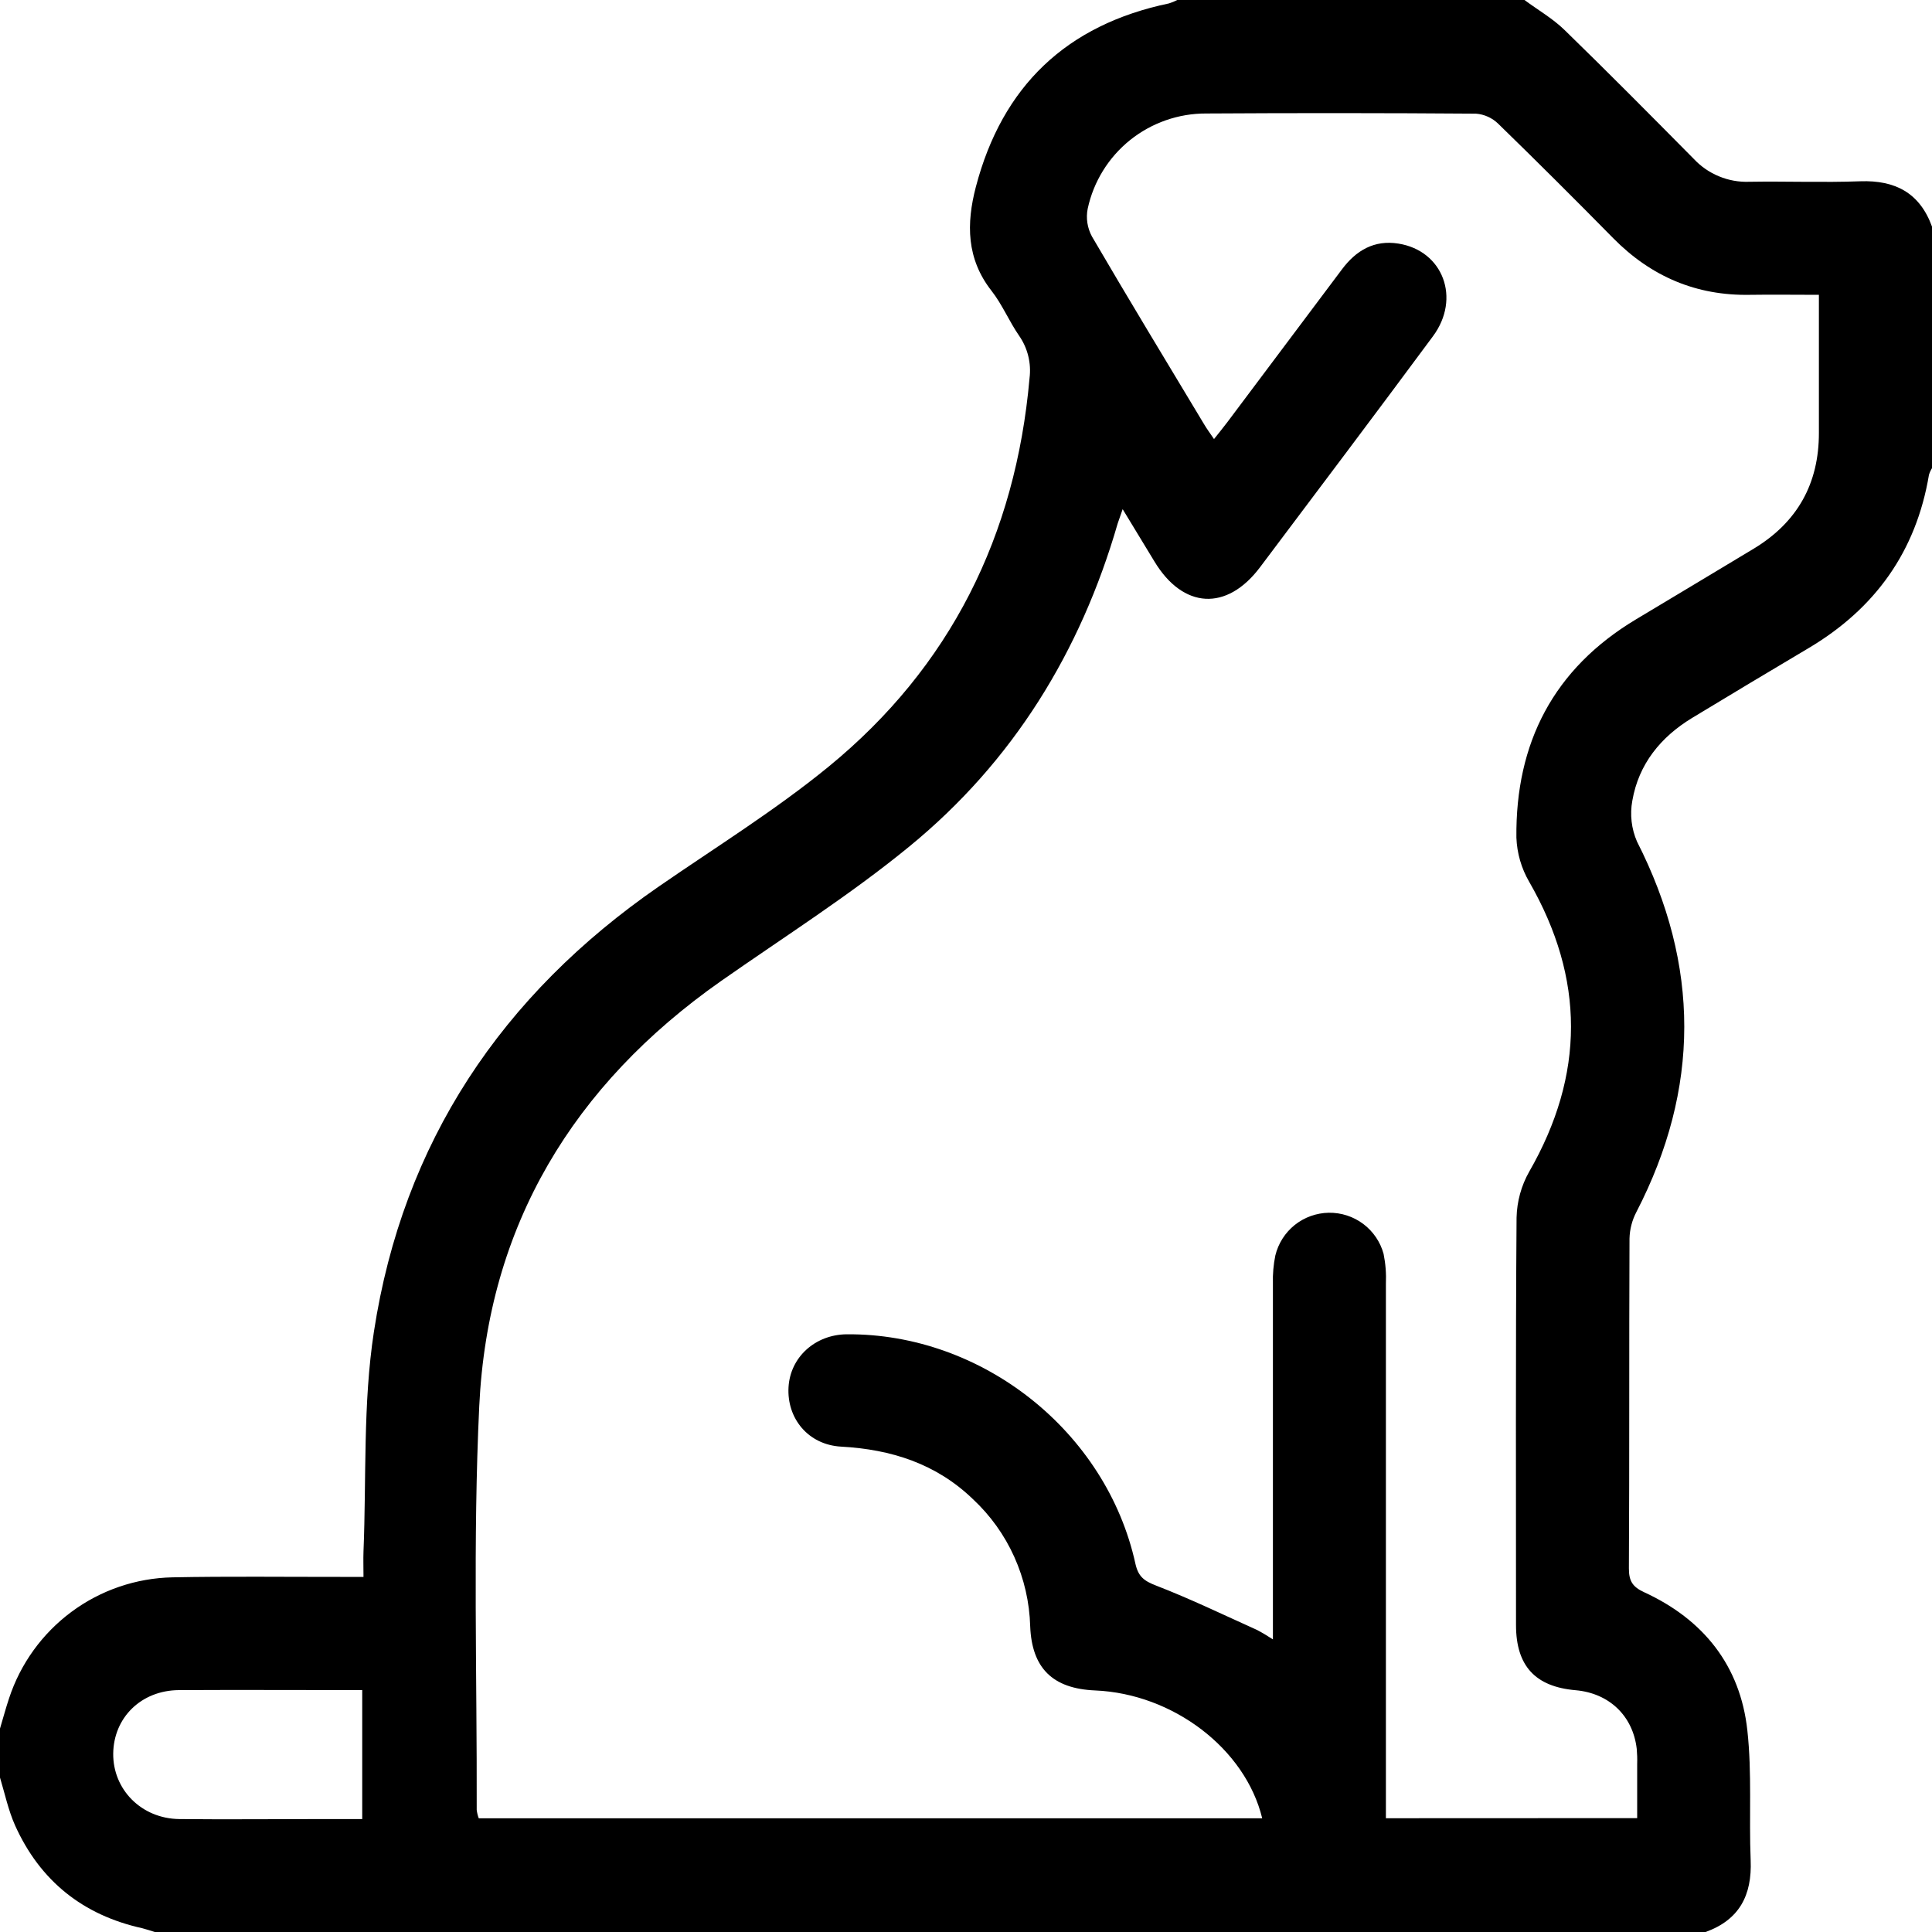 <svg width="35" height="35" viewBox="0 0 35 35" fill="none" xmlns="http://www.w3.org/2000/svg">
<path d="M0 31.314C0.055 31.131 0.104 30.947 0.164 30.767C0.37 30.14 0.765 29.593 1.295 29.2C1.825 28.807 2.463 28.589 3.123 28.575C4.136 28.555 5.15 28.568 6.163 28.567H6.585C6.585 28.394 6.58 28.251 6.585 28.108C6.639 26.779 6.573 25.432 6.774 24.124C7.299 20.696 9.088 18.025 11.939 16.057C12.969 15.346 14.04 14.682 15.006 13.893C17.223 12.08 18.4 9.696 18.651 6.851C18.685 6.58 18.618 6.306 18.462 6.082C18.281 5.82 18.157 5.517 17.962 5.268C17.507 4.687 17.505 4.051 17.678 3.388C18.157 1.558 19.323 0.449 21.176 0.062C21.228 0.046 21.279 0.025 21.328 0L27.617 0C27.86 0.18 28.128 0.334 28.343 0.543C29.133 1.311 29.909 2.095 30.685 2.879C30.813 3.016 30.969 3.124 31.143 3.195C31.316 3.267 31.503 3.3 31.69 3.293C32.361 3.282 33.032 3.309 33.701 3.284C34.335 3.262 34.778 3.495 35 4.105V8.481C34.977 8.518 34.958 8.559 34.945 8.602C34.712 9.992 33.968 11.027 32.763 11.742C32.059 12.16 31.356 12.581 30.656 13.005C30.084 13.352 29.686 13.842 29.571 14.506C29.525 14.756 29.555 15.014 29.656 15.246C30.798 17.49 30.801 19.72 29.645 21.956C29.567 22.105 29.524 22.27 29.52 22.438C29.511 24.43 29.52 26.423 29.509 28.415C29.509 28.643 29.577 28.749 29.786 28.845C30.858 29.338 31.527 30.172 31.655 31.348C31.741 32.125 31.683 32.917 31.715 33.701C31.741 34.334 31.51 34.78 30.898 35H2.803C2.728 34.977 2.654 34.951 2.579 34.932C1.504 34.695 0.727 34.076 0.273 33.069C0.151 32.795 0.087 32.492 0 32.202V31.314ZM29.659 32.937C29.659 32.59 29.659 32.273 29.659 31.956C29.662 31.864 29.659 31.773 29.651 31.682C29.582 31.084 29.152 30.674 28.545 30.62C27.814 30.557 27.465 30.181 27.464 29.442C27.464 26.981 27.456 24.52 27.474 22.058C27.481 21.766 27.559 21.48 27.703 21.226C28.712 19.469 28.713 17.73 27.703 15.975C27.561 15.731 27.482 15.457 27.471 15.175C27.453 13.459 28.144 12.115 29.638 11.22C30.35 10.792 31.064 10.367 31.775 9.937C32.561 9.46 32.953 8.761 32.951 7.84C32.951 7.225 32.951 6.609 32.951 5.994V5.341C32.502 5.341 32.104 5.335 31.706 5.341C30.73 5.36 29.91 5.009 29.226 4.316C28.543 3.622 27.845 2.926 27.143 2.243C27.034 2.136 26.891 2.071 26.739 2.059C25.11 2.047 23.48 2.046 21.852 2.056C21.351 2.054 20.864 2.224 20.473 2.537C20.082 2.851 19.811 3.289 19.705 3.779C19.67 3.951 19.698 4.13 19.782 4.285C20.448 5.425 21.133 6.554 21.813 7.685C21.863 7.77 21.922 7.849 21.993 7.954C22.086 7.836 22.165 7.741 22.239 7.642C22.929 6.723 23.619 5.802 24.309 4.882C24.568 4.534 24.898 4.343 25.334 4.413C26.142 4.541 26.469 5.405 25.959 6.092C24.922 7.493 23.873 8.884 22.826 10.277C22.223 11.078 21.432 11.032 20.912 10.169C20.729 9.866 20.545 9.565 20.338 9.224C20.293 9.354 20.27 9.417 20.248 9.483C19.575 11.811 18.348 13.8 16.475 15.334C15.395 16.219 14.206 16.971 13.057 17.776C10.385 19.653 8.838 22.204 8.682 25.473C8.566 27.906 8.643 30.348 8.636 32.788C8.642 32.84 8.655 32.891 8.673 32.94H22.866C22.56 31.679 21.251 30.684 19.84 30.624C19.068 30.592 18.693 30.218 18.663 29.462C18.651 29.028 18.553 28.601 18.375 28.205C18.197 27.809 17.942 27.453 17.624 27.157C16.959 26.516 16.146 26.257 15.237 26.207C14.643 26.174 14.252 25.697 14.285 25.129C14.317 24.586 14.767 24.178 15.338 24.172C17.794 24.152 20.042 25.931 20.569 28.328C20.621 28.562 20.726 28.64 20.943 28.724C21.564 28.964 22.166 29.255 22.774 29.529C22.872 29.581 22.967 29.638 23.06 29.699V29.234C23.06 27.24 23.06 25.246 23.06 23.252C23.055 23.081 23.07 22.911 23.104 22.744C23.157 22.526 23.281 22.331 23.456 22.191C23.632 22.051 23.849 21.974 24.073 21.97C24.298 21.967 24.517 22.038 24.697 22.173C24.876 22.308 25.006 22.498 25.065 22.715C25.101 22.893 25.115 23.076 25.107 23.257C25.107 26.345 25.107 29.433 25.107 32.52V32.939L29.659 32.937ZM6.562 32.954V30.618C5.44 30.618 4.339 30.612 3.238 30.618C2.555 30.624 2.058 31.118 2.051 31.768C2.045 32.418 2.56 32.946 3.249 32.954C4.102 32.963 4.958 32.954 5.81 32.954H6.562Z" fill="black"/>
</svg>
